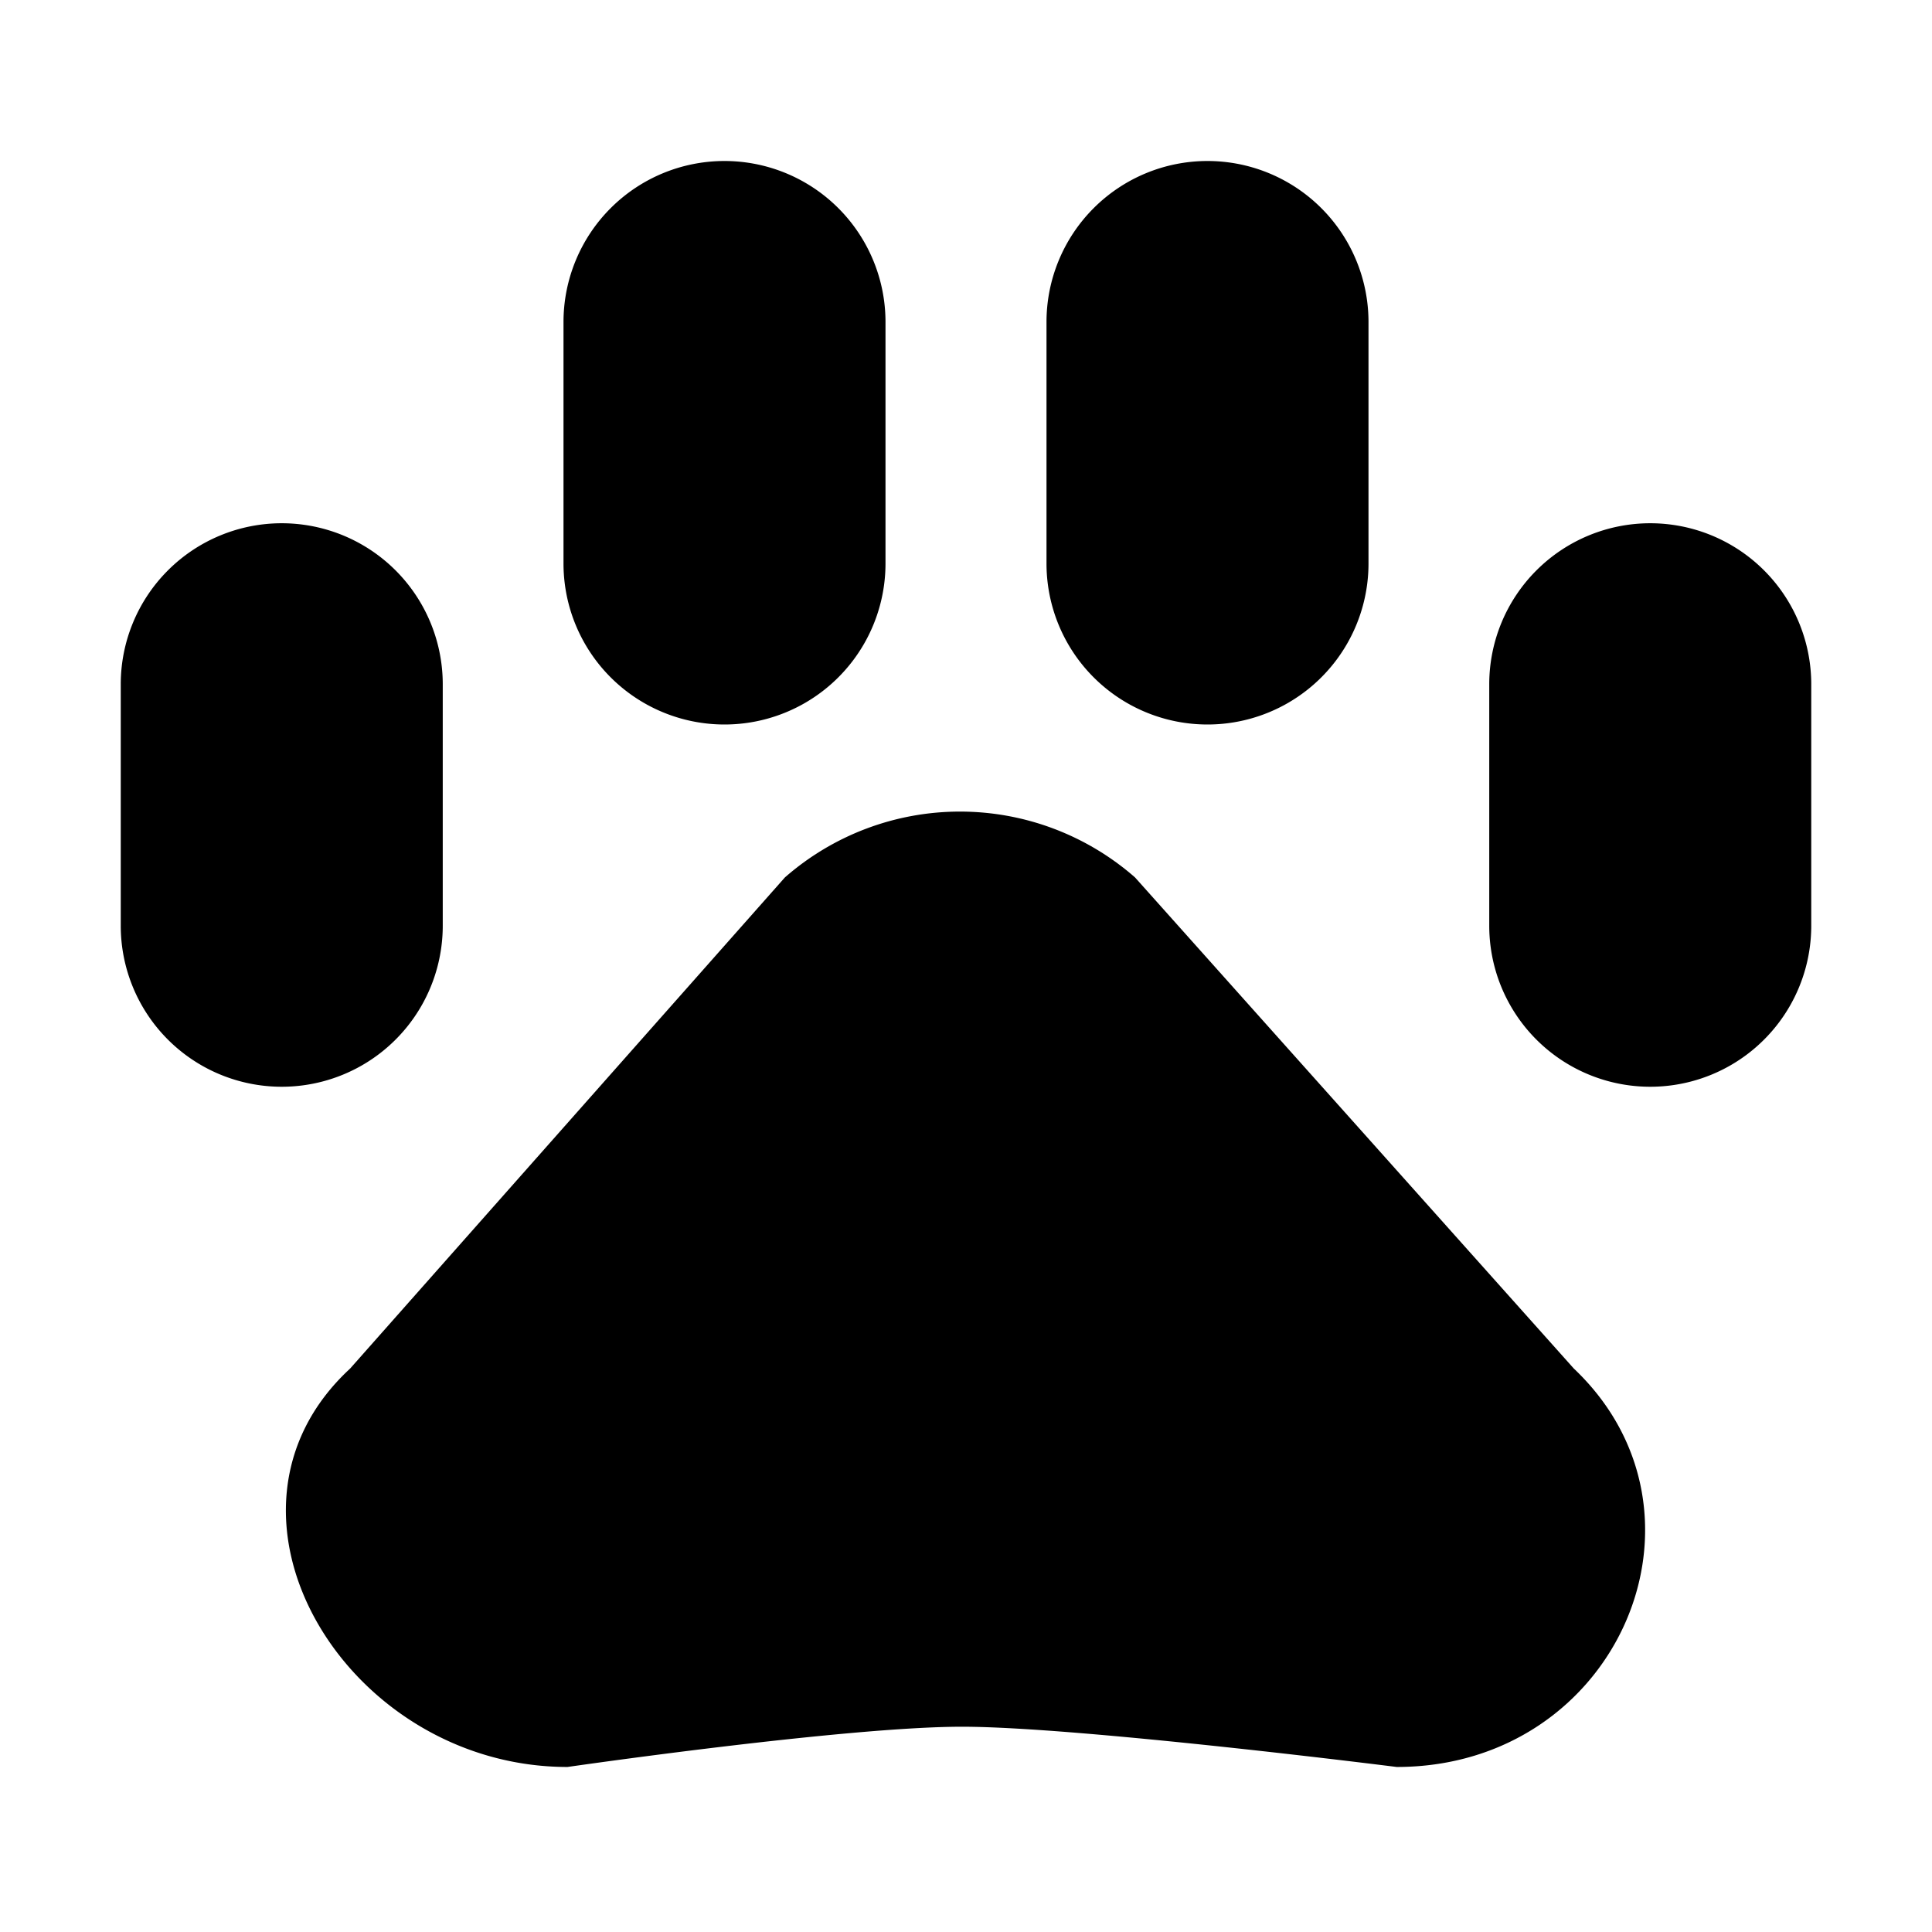 <?xml version="1.0" encoding="utf-8"?><!-- Uploaded to: SVG Repo, www.svgrepo.com, Generator: SVG Repo Mixer Tools -->
<svg width="800px" height="800px" viewBox="0 0 48 48" xmlns="http://www.w3.org/2000/svg">
  <title>pets</title>
  <g id="Layer_2" data-name="Layer 2">
    <g id="invisible_box" data-name="invisible box">
      <rect width="48" height="48" fill="none"/>
      <rect width="48" height="48" fill="none"/>
      <rect width="48" height="48" fill="none"/>
    </g>
    <g id="icons_Q2" data-name="icons Q2">
      <path d="M7,27H7a4,4,0,0,1-4-4V17a4,4,0,0,1,4-4H7a4,4,0,0,1,4,4v6A4,4,0,0,1,7,27ZM22,14V8a4,4,0,0,0-4-4h0a4,4,0,0,0-4,4v6a4,4,0,0,0,4,4h0A4,4,0,0,0,22,14ZM41,27h0a4,4,0,0,0,4-4V17a4,4,0,0,0-4-4h0a4,4,0,0,0-4,4v6A4,4,0,0,0,41,27ZM30,18h0a4,4,0,0,0,4-4V8a4,4,0,0,0-4-4h0a4,4,0,0,0-4,4v6A4,4,0,0,0,30,18ZM14.1,43.9s6.9-1,9.8-1,10.8,1,10.8,1c5.5,0,8.2-6.3,4.4-9.9L28.2,21.8a6.6,6.6,0,0,0-8.7,0L8.7,34C4.8,37.6,8.6,43.9,14.1,43.9Z"/>
    </g>
  </g>
</svg>